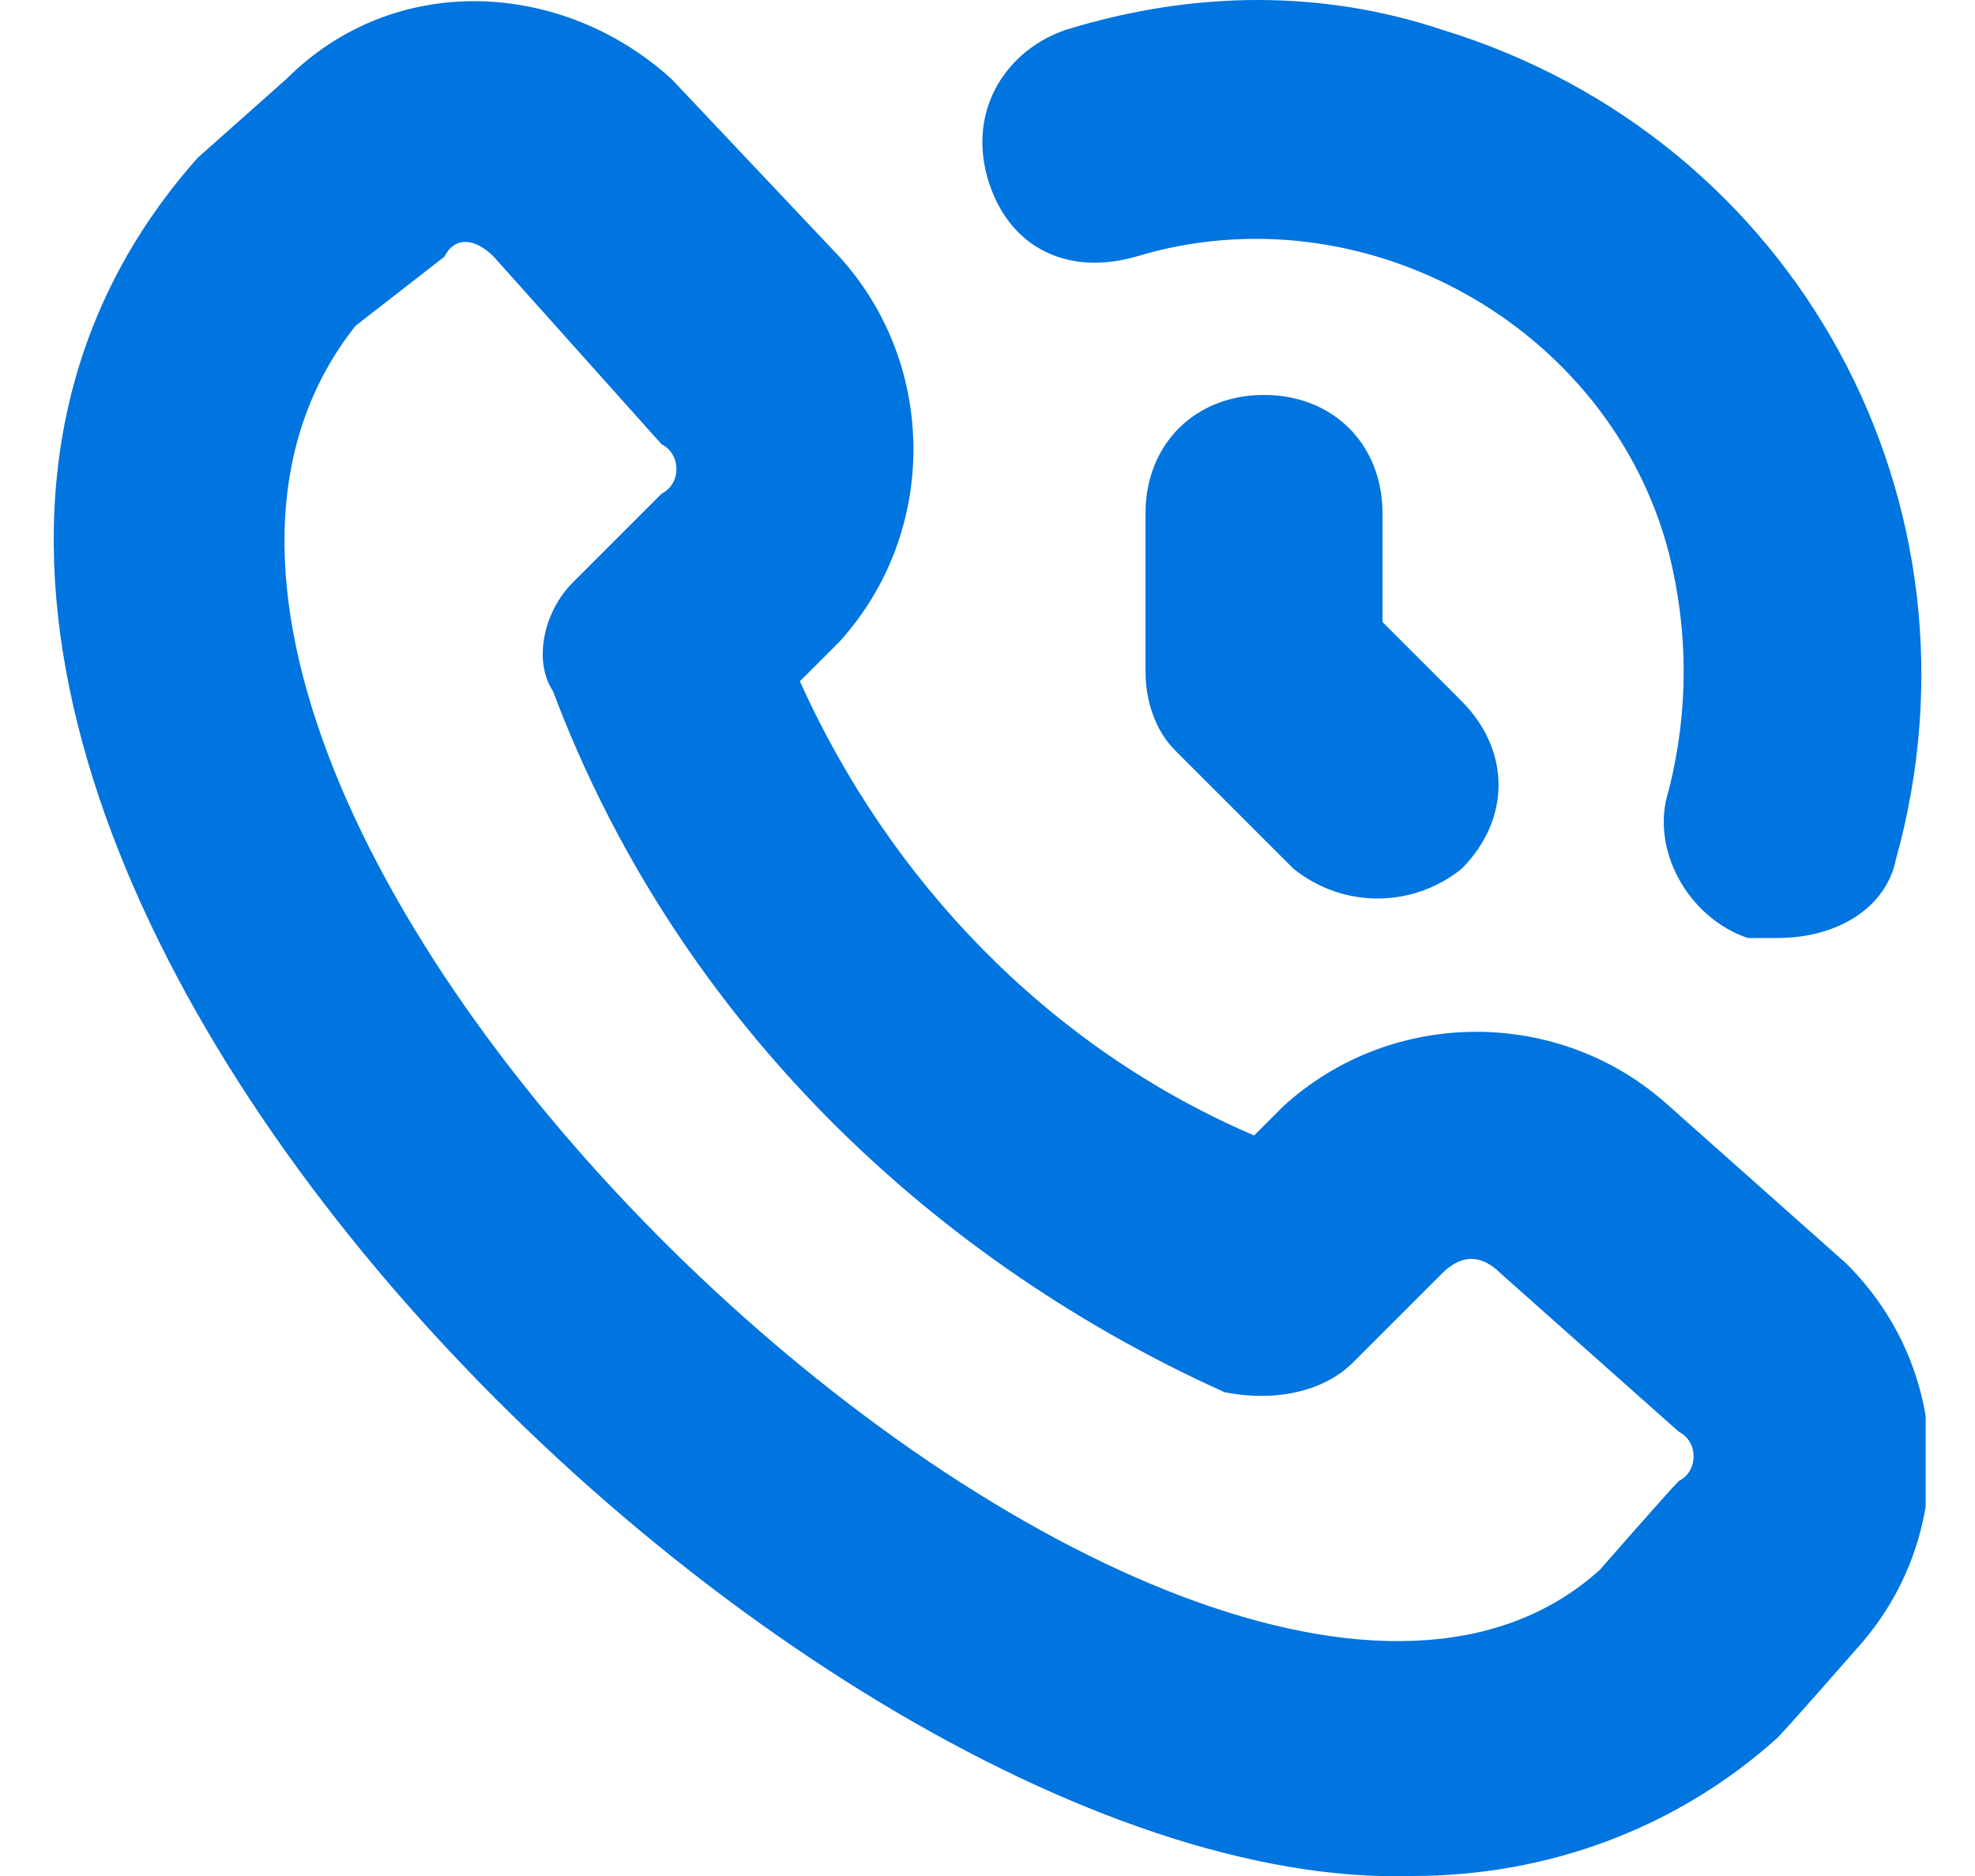 <svg width="20" height="19" viewBox="0 0 20 19" fill="none" xmlns="http://www.w3.org/2000/svg">
<g clip-path="url(#clip0_102_32)">
<path d="M14.3 19C7.9 19.2 -3.5 7.8 2 1.6L2.9 0.8C4 -0.3 5.7 -0.2 6.8 0.8L8.5 2.6C9.5 3.7 9.5 5.4 8.5 6.5L8.1 6.9C9 8.9 10.6 10.6 12.7 11.5L13 11.2C14.1 10.2 15.8 10.2 16.9 11.2L18.7 12.8C19.8 13.9 19.8 15.6 18.8 16.7C18.8 16.7 18.1 17.5 18 17.6C17 18.5 15.7 19 14.3 19ZM3.6 3.3C-0.2 8.1 12.1 19.6 16.2 15.9C16.2 15.9 16.9 15.1 17 15C17.2 14.9 17.2 14.6 17 14.5L15.2 12.9C15 12.7 14.8 12.7 14.6 12.9L13.7 13.8C13.4 14.1 12.9 14.2 12.4 14.1C9.3 12.7 6.8 10.2 5.6 7C5.4 6.7 5.5 6.2 5.8 5.9L6.7 5C6.9 4.9 6.9 4.6 6.7 4.5L5 2.6C4.8 2.4 4.6 2.4 4.5 2.6L3.6 3.3ZM19.2 8.7C20.2 5.1 18.2 1.4 14.6 0.3C13.4 -0.1 12.1 -0.1 10.8 0.3C10.2 0.5 9.8 1.1 10 1.8C10.2 2.5 10.8 2.8 11.5 2.6C13.8 1.9 16.3 3.3 16.9 5.6C17.1 6.4 17.1 7.2 16.9 8C16.7 8.6 17.1 9.3 17.7 9.5C17.8 9.5 17.9 9.5 18 9.5C18.6 9.5 19.1 9.2 19.2 8.7ZM14.8 8.8C15.3 8.3 15.3 7.6 14.8 7.1L14 6.3V5.2C14 4.5 13.5 4 12.8 4C12.1 4 11.6 4.5 11.6 5.2V6.8C11.6 7.1 11.7 7.4 11.9 7.6L13.1 8.8C13.6 9.2 14.3 9.2 14.8 8.8Z" fill="#0074DF"/>
</g>
<defs>
<clipPath id="clip0_102_32">
<rect width="19" height="19" fill="white" transform="translate(0.5)"/>
</clipPath>
</defs>
</svg>
